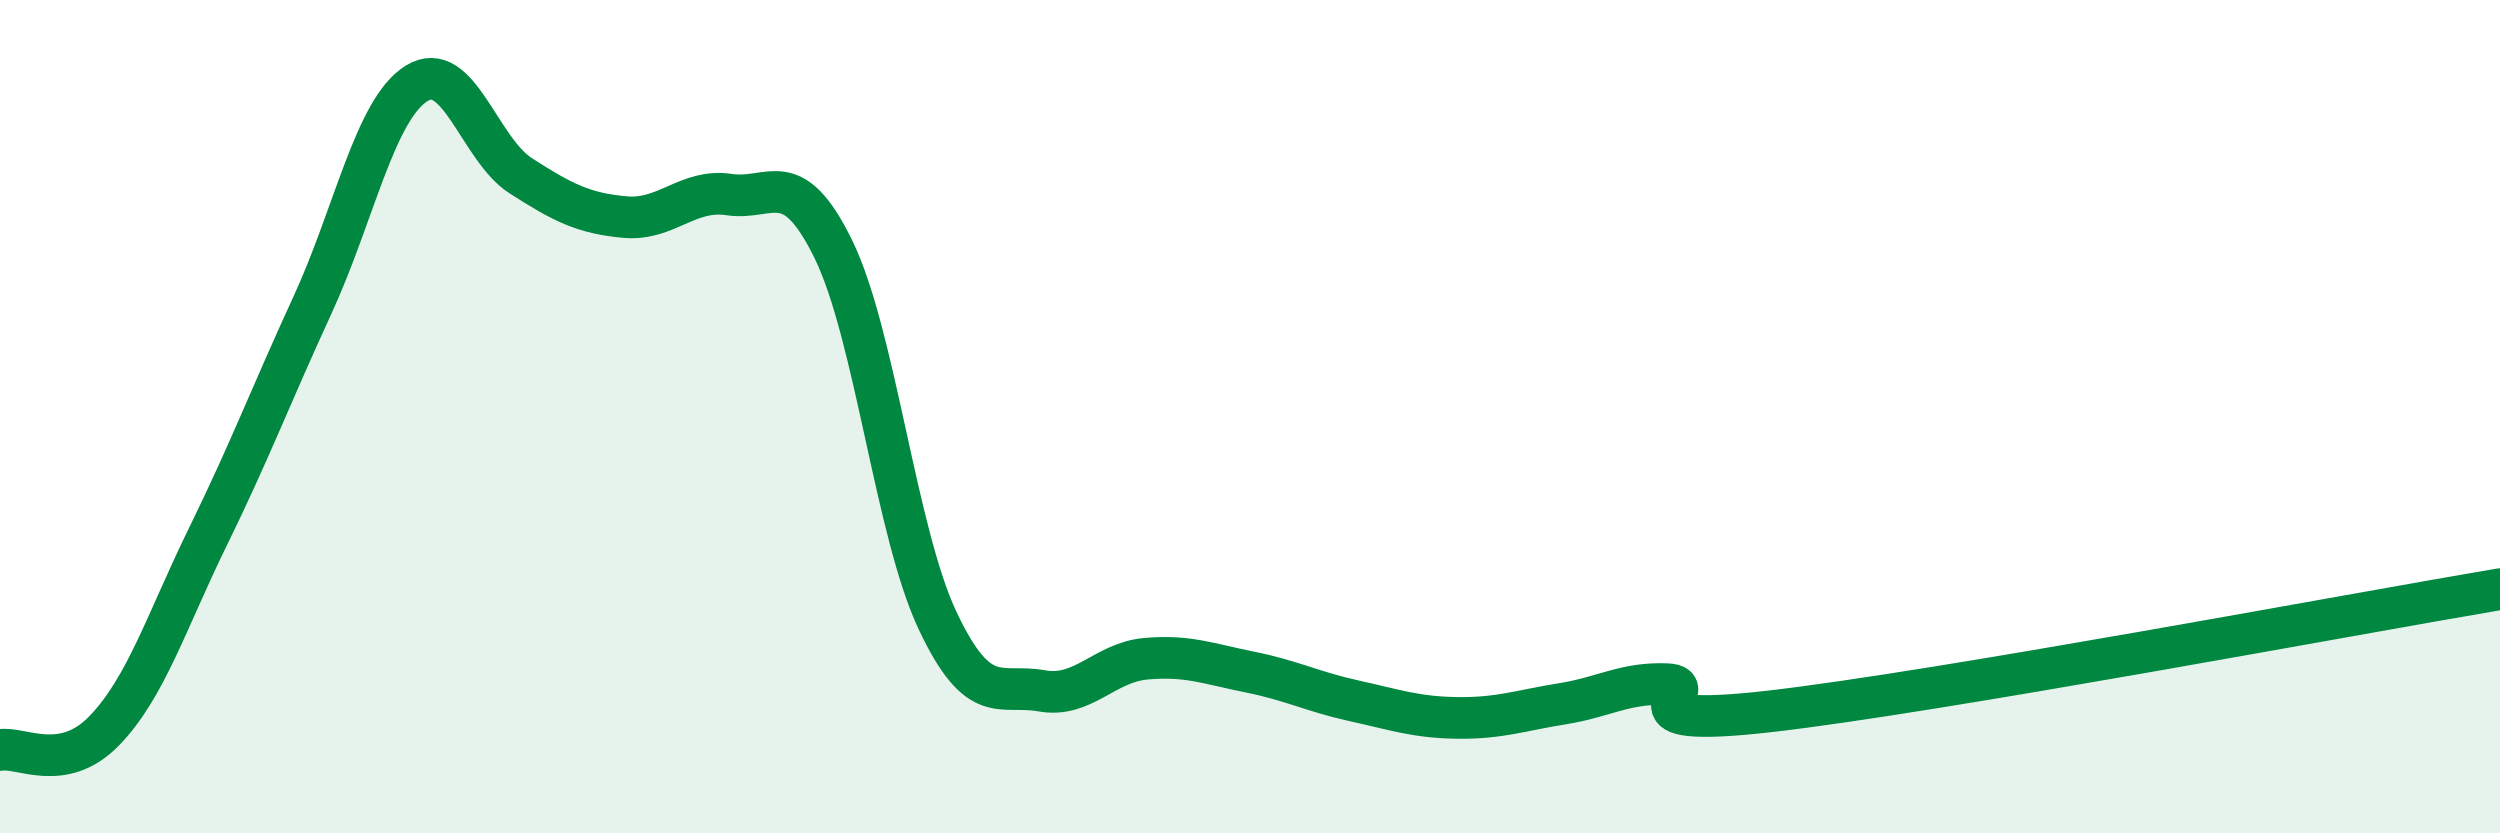 
    <svg width="60" height="20" viewBox="0 0 60 20" xmlns="http://www.w3.org/2000/svg">
      <path
        d="M 0,18 C 0.5,17.91 1.5,18.57 2.5,17.54 C 3.5,16.51 4,14.9 5,12.86 C 6,10.82 6.5,9.49 7.5,7.32 C 8.5,5.15 9,2.62 10,2 C 11,1.38 11.5,3.58 12.5,4.22 C 13.5,4.86 14,5.12 15,5.21 C 16,5.3 16.5,4.52 17.5,4.67 C 18.5,4.82 19,3.94 20,5.98 C 21,8.02 21.5,12.77 22.5,14.89 C 23.5,17.01 24,16.4 25,16.58 C 26,16.76 26.5,15.9 27.5,15.81 C 28.5,15.72 29,15.93 30,16.13 C 31,16.33 31.5,16.6 32.5,16.82 C 33.5,17.04 34,17.22 35,17.23 C 36,17.24 36.5,17.05 37.5,16.89 C 38.5,16.73 39,16.38 40,16.42 C 41,16.46 38.5,17.53 42.5,17.07 C 46.5,16.61 56.5,14.73 60,14.14L60 20L0 20Z"
        fill="#008740"
        opacity="0.1"
        stroke-linecap="round"
        stroke-linejoin="round"
      />
      <path
        d="M 0,18 C 0.5,17.91 1.5,18.57 2.5,17.54 C 3.5,16.51 4,14.9 5,12.86 C 6,10.82 6.5,9.49 7.5,7.32 C 8.5,5.15 9,2.62 10,2 C 11,1.38 11.5,3.58 12.5,4.22 C 13.5,4.86 14,5.12 15,5.21 C 16,5.3 16.5,4.52 17.5,4.67 C 18.5,4.82 19,3.94 20,5.98 C 21,8.02 21.5,12.77 22.5,14.89 C 23.5,17.01 24,16.4 25,16.58 C 26,16.76 26.5,15.9 27.5,15.81 C 28.5,15.72 29,15.93 30,16.13 C 31,16.33 31.5,16.6 32.5,16.82 C 33.5,17.04 34,17.22 35,17.23 C 36,17.24 36.5,17.05 37.5,16.89 C 38.5,16.73 39,16.38 40,16.42 C 41,16.46 38.5,17.53 42.5,17.07 C 46.5,16.61 56.5,14.73 60,14.14"
        stroke="#008740"
        stroke-width="1"
        fill="none"
        stroke-linecap="round"
        stroke-linejoin="round"
      />
    </svg>
  